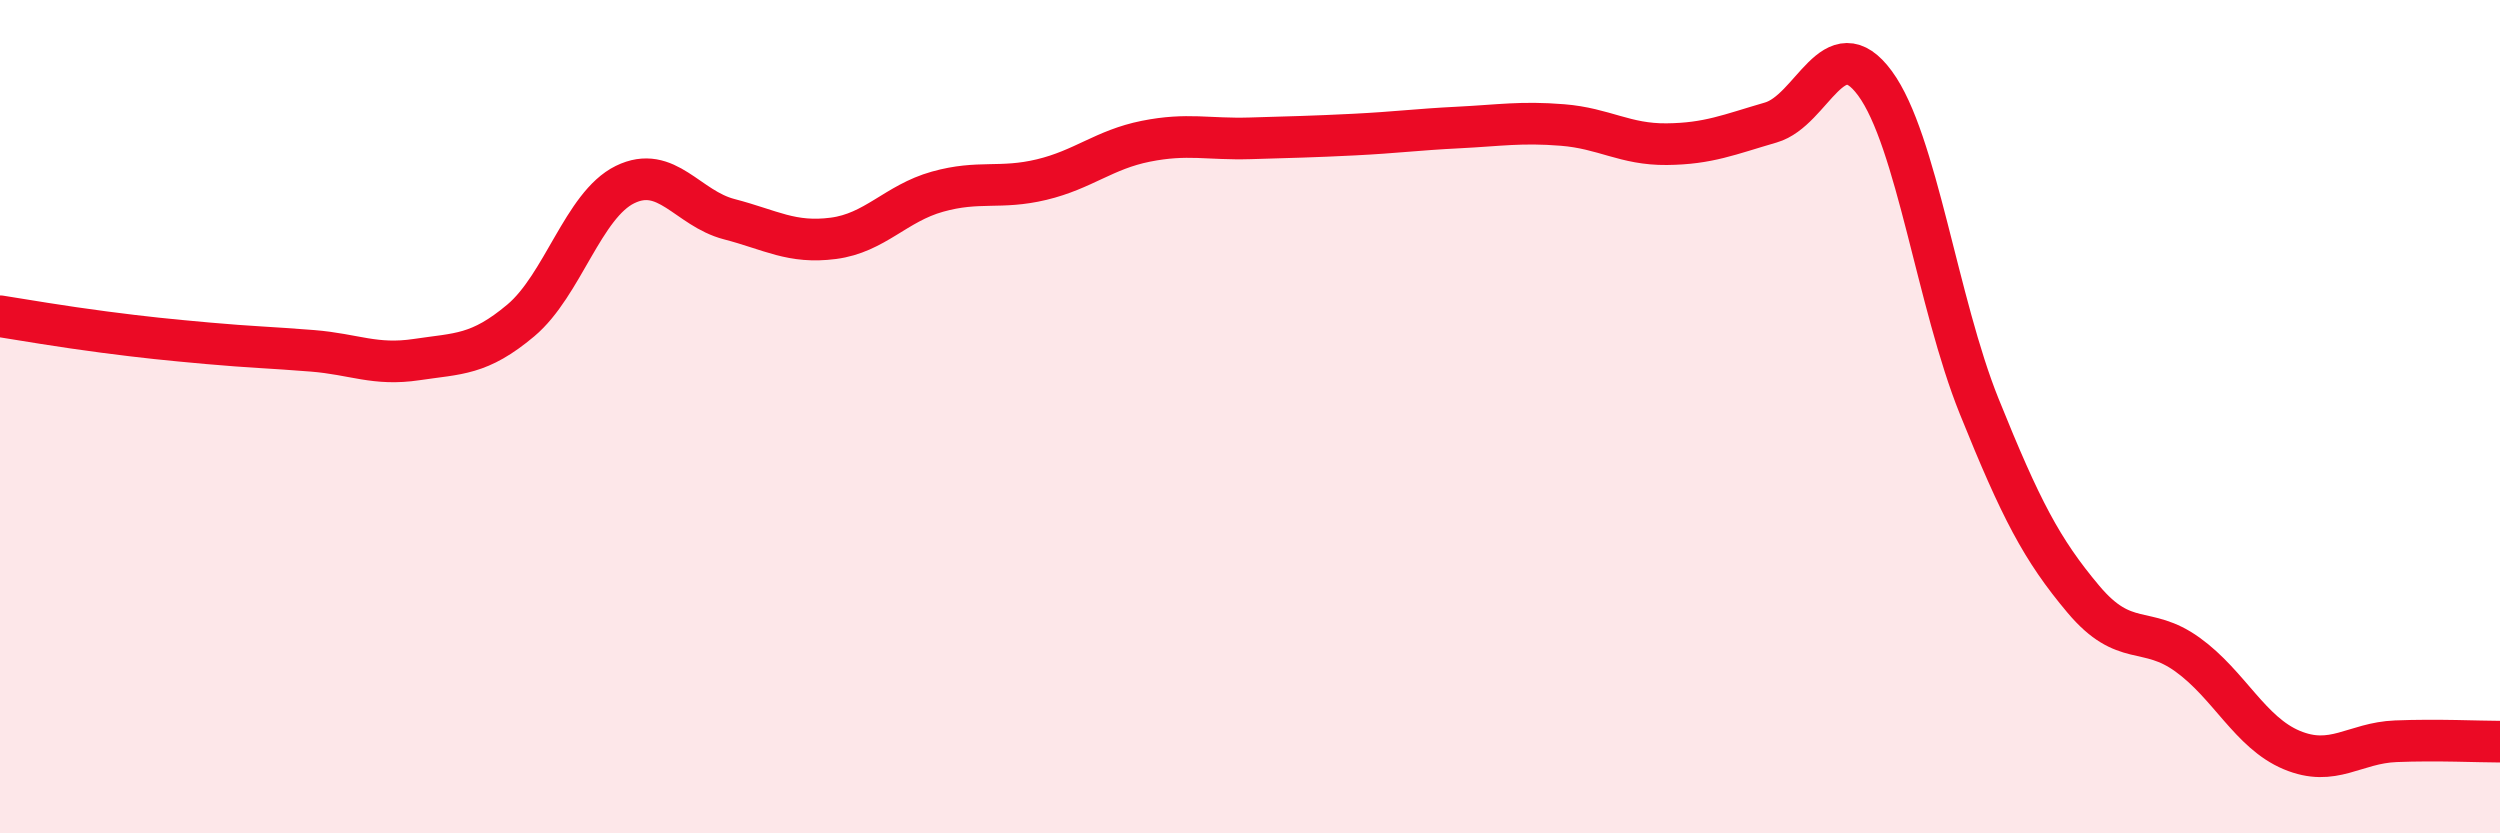 
    <svg width="60" height="20" viewBox="0 0 60 20" xmlns="http://www.w3.org/2000/svg">
      <path
        d="M 0,7.59 C 0.5,7.67 1.5,7.84 2.5,7.97 C 3.5,8.1 4,8.15 5,8.24 C 6,8.33 6.5,8.34 7.5,8.42 C 8.5,8.5 9,8.78 10,8.63 C 11,8.48 11.5,8.53 12.5,7.69 C 13.5,6.85 14,4.92 15,4.43 C 16,3.94 16.5,5 17.5,5.26 C 18.5,5.52 19,5.85 20,5.72 C 21,5.59 21.5,4.88 22.5,4.6 C 23.5,4.32 24,4.55 25,4.31 C 26,4.07 26.5,3.59 27.5,3.39 C 28.5,3.19 29,3.35 30,3.32 C 31,3.29 31.5,3.28 32.5,3.23 C 33.5,3.18 34,3.11 35,3.06 C 36,3.01 36.5,2.92 37.5,3 C 38.5,3.08 39,3.47 40,3.46 C 41,3.45 41.5,3.23 42.5,2.94 C 43.5,2.65 44,0.64 45,2 C 46,3.36 46.5,7.27 47.5,9.75 C 48.5,12.23 49,13.19 50,14.38 C 51,15.57 51.5,14.99 52.5,15.71 C 53.5,16.43 54,17.58 55,18 C 56,18.42 56.5,17.83 57.5,17.79 C 58.5,17.75 59.5,17.8 60,17.8L60 20L0 20Z"
        fill="#EB0A25"
        opacity="0.1"
        stroke-linecap="round"
        stroke-linejoin="round"
      />
      <path
        d="M 0,7.59 C 0.5,7.67 1.5,7.84 2.5,7.97 C 3.5,8.1 4,8.15 5,8.24 C 6,8.33 6.5,8.34 7.5,8.42 C 8.5,8.5 9,8.78 10,8.63 C 11,8.48 11.5,8.53 12.5,7.69 C 13.5,6.85 14,4.92 15,4.43 C 16,3.94 16.5,5 17.5,5.26 C 18.5,5.52 19,5.85 20,5.72 C 21,5.59 21.5,4.88 22.5,4.6 C 23.5,4.32 24,4.55 25,4.31 C 26,4.07 26.5,3.59 27.5,3.39 C 28.5,3.19 29,3.35 30,3.32 C 31,3.29 31.5,3.28 32.5,3.23 C 33.5,3.18 34,3.11 35,3.06 C 36,3.01 36.5,2.92 37.5,3 C 38.5,3.08 39,3.47 40,3.46 C 41,3.45 41.5,3.23 42.5,2.94 C 43.5,2.65 44,0.64 45,2 C 46,3.36 46.5,7.27 47.5,9.75 C 48.5,12.23 49,13.19 50,14.38 C 51,15.57 51.5,14.99 52.5,15.71 C 53.5,16.43 54,17.58 55,18 C 56,18.42 56.5,17.83 57.5,17.79 C 58.5,17.75 59.5,17.8 60,17.8"
        stroke="#EB0A25"
        stroke-width="1"
        fill="none"
        stroke-linecap="round"
        stroke-linejoin="round"
      />
    </svg>
  